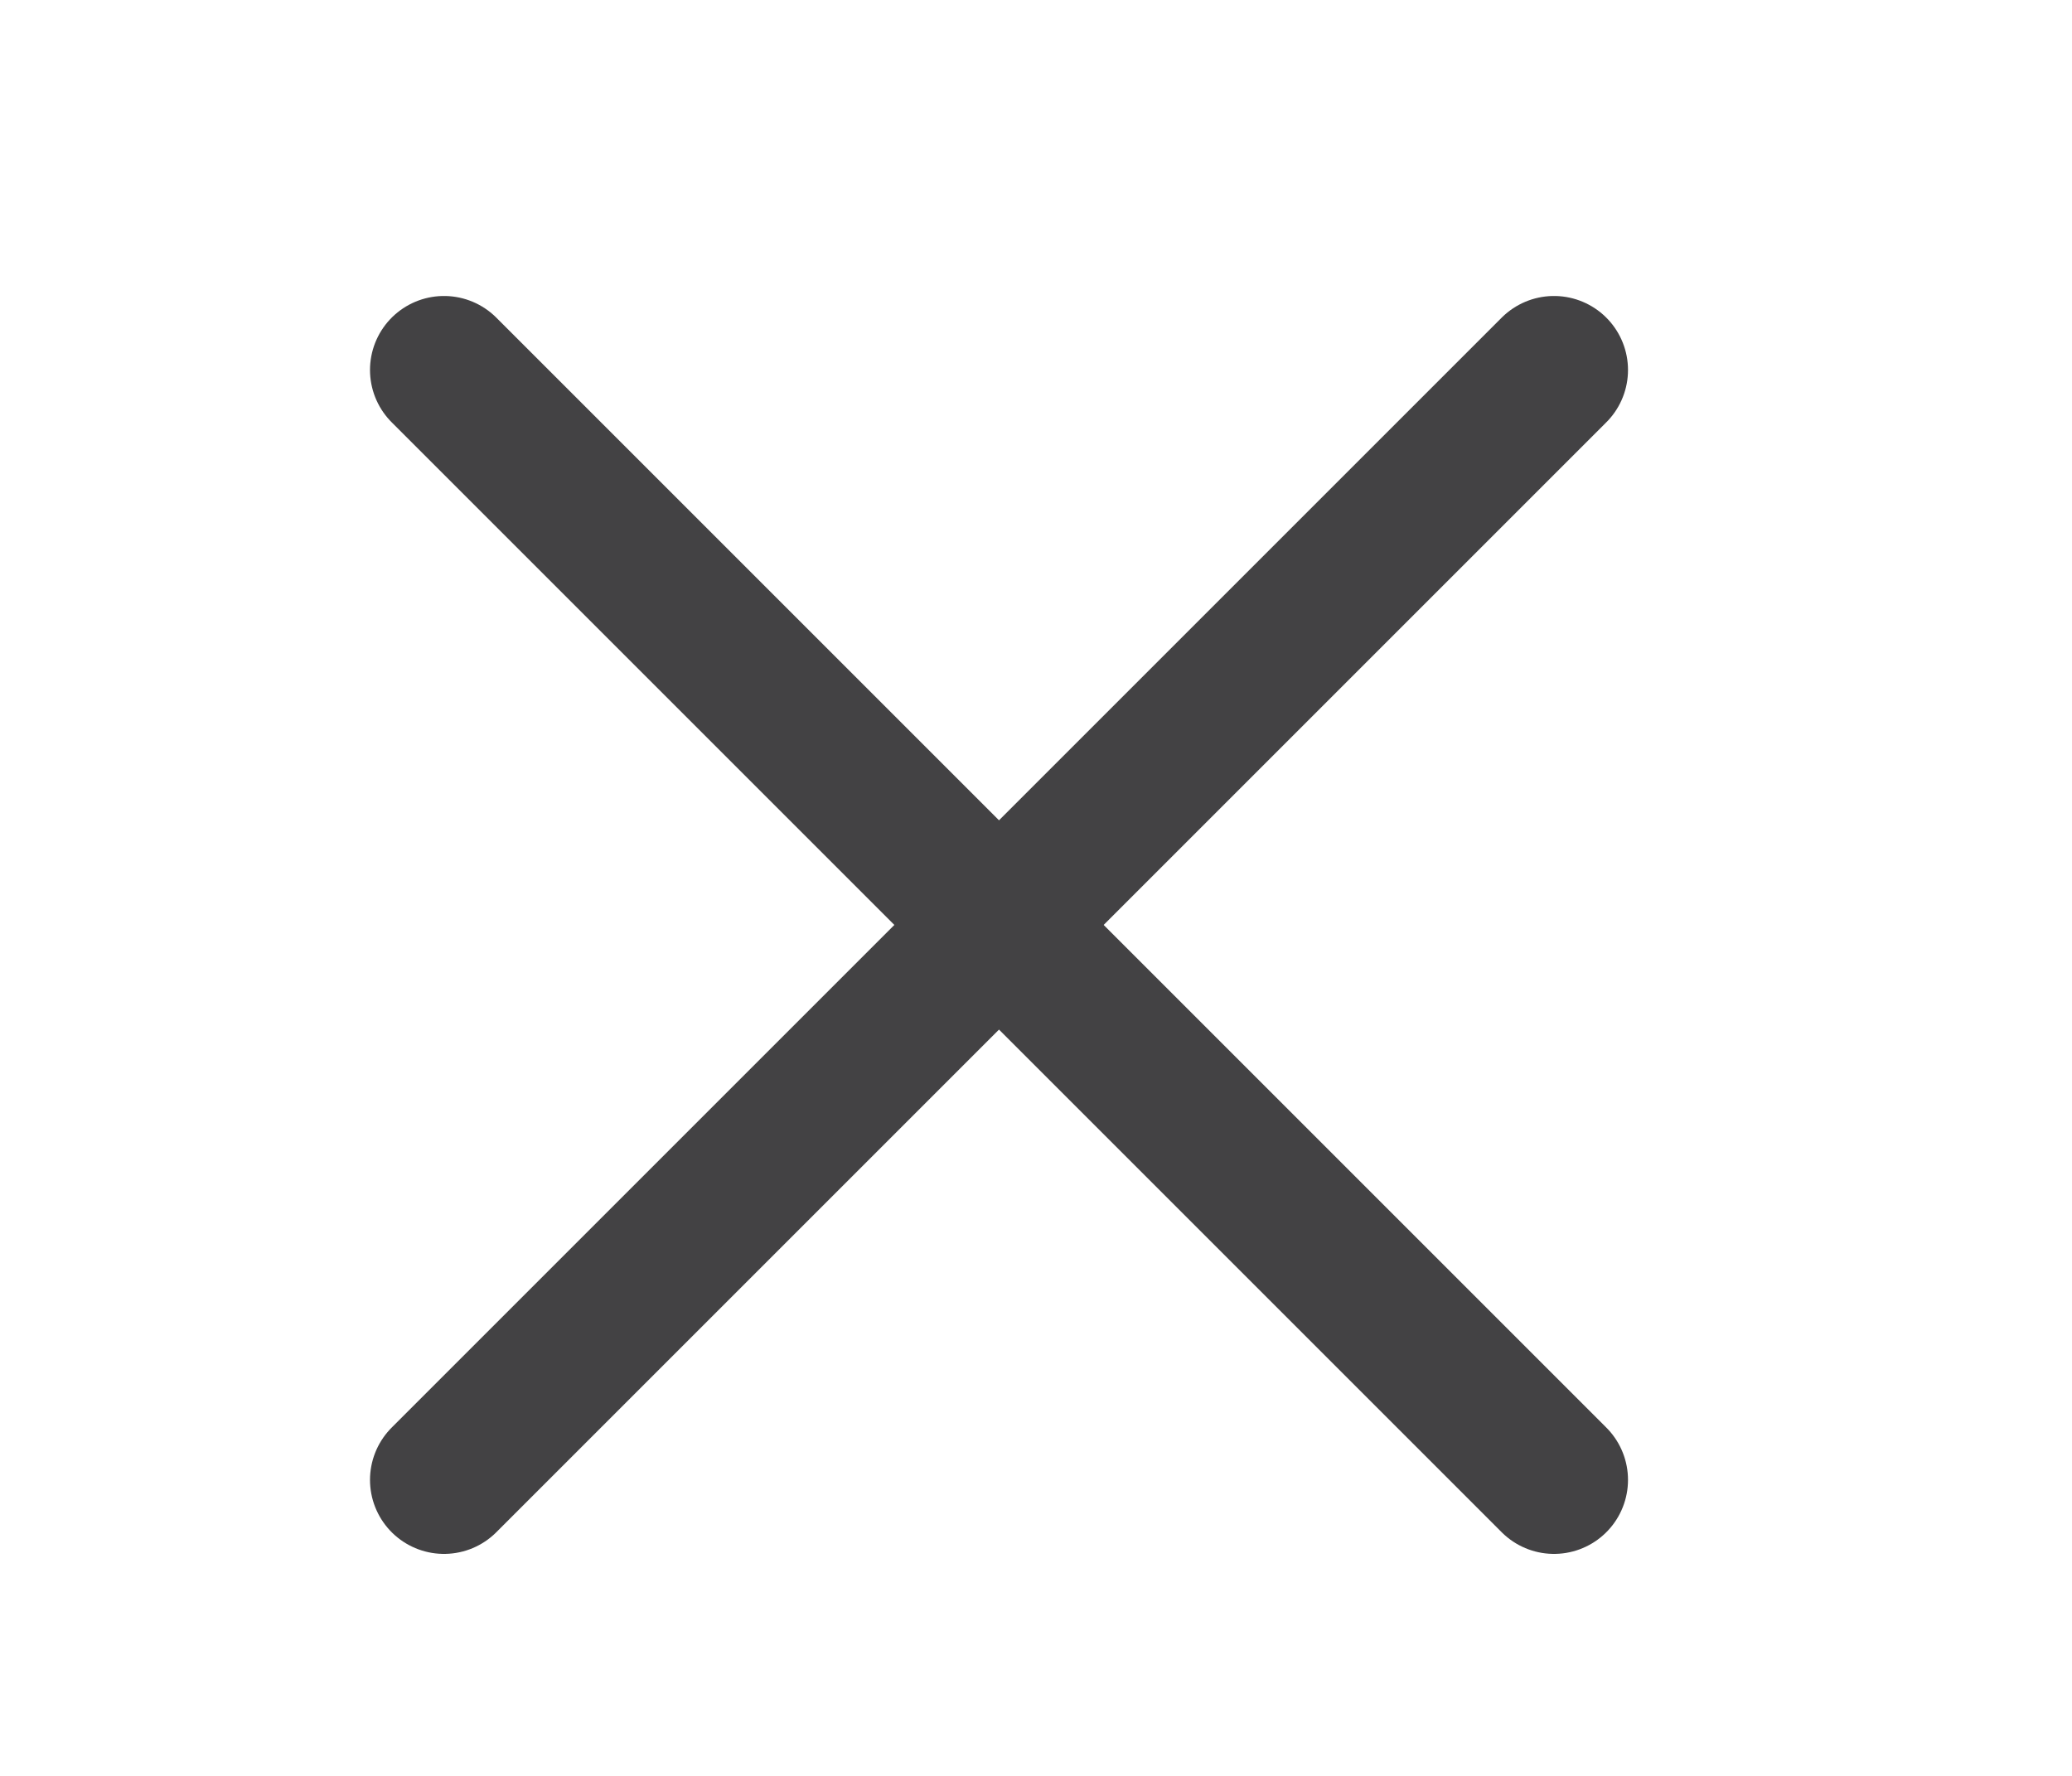 <svg width="28" height="24" viewBox="0 0 28 24" fill="none" xmlns="http://www.w3.org/2000/svg">
<path d="M6 5L21 20" stroke="#434244" stroke-width="2" stroke-linecap="round"/>
<path d="M6 20L21 5" stroke="#434244" stroke-width="2" stroke-linecap="round"/>
</svg>
